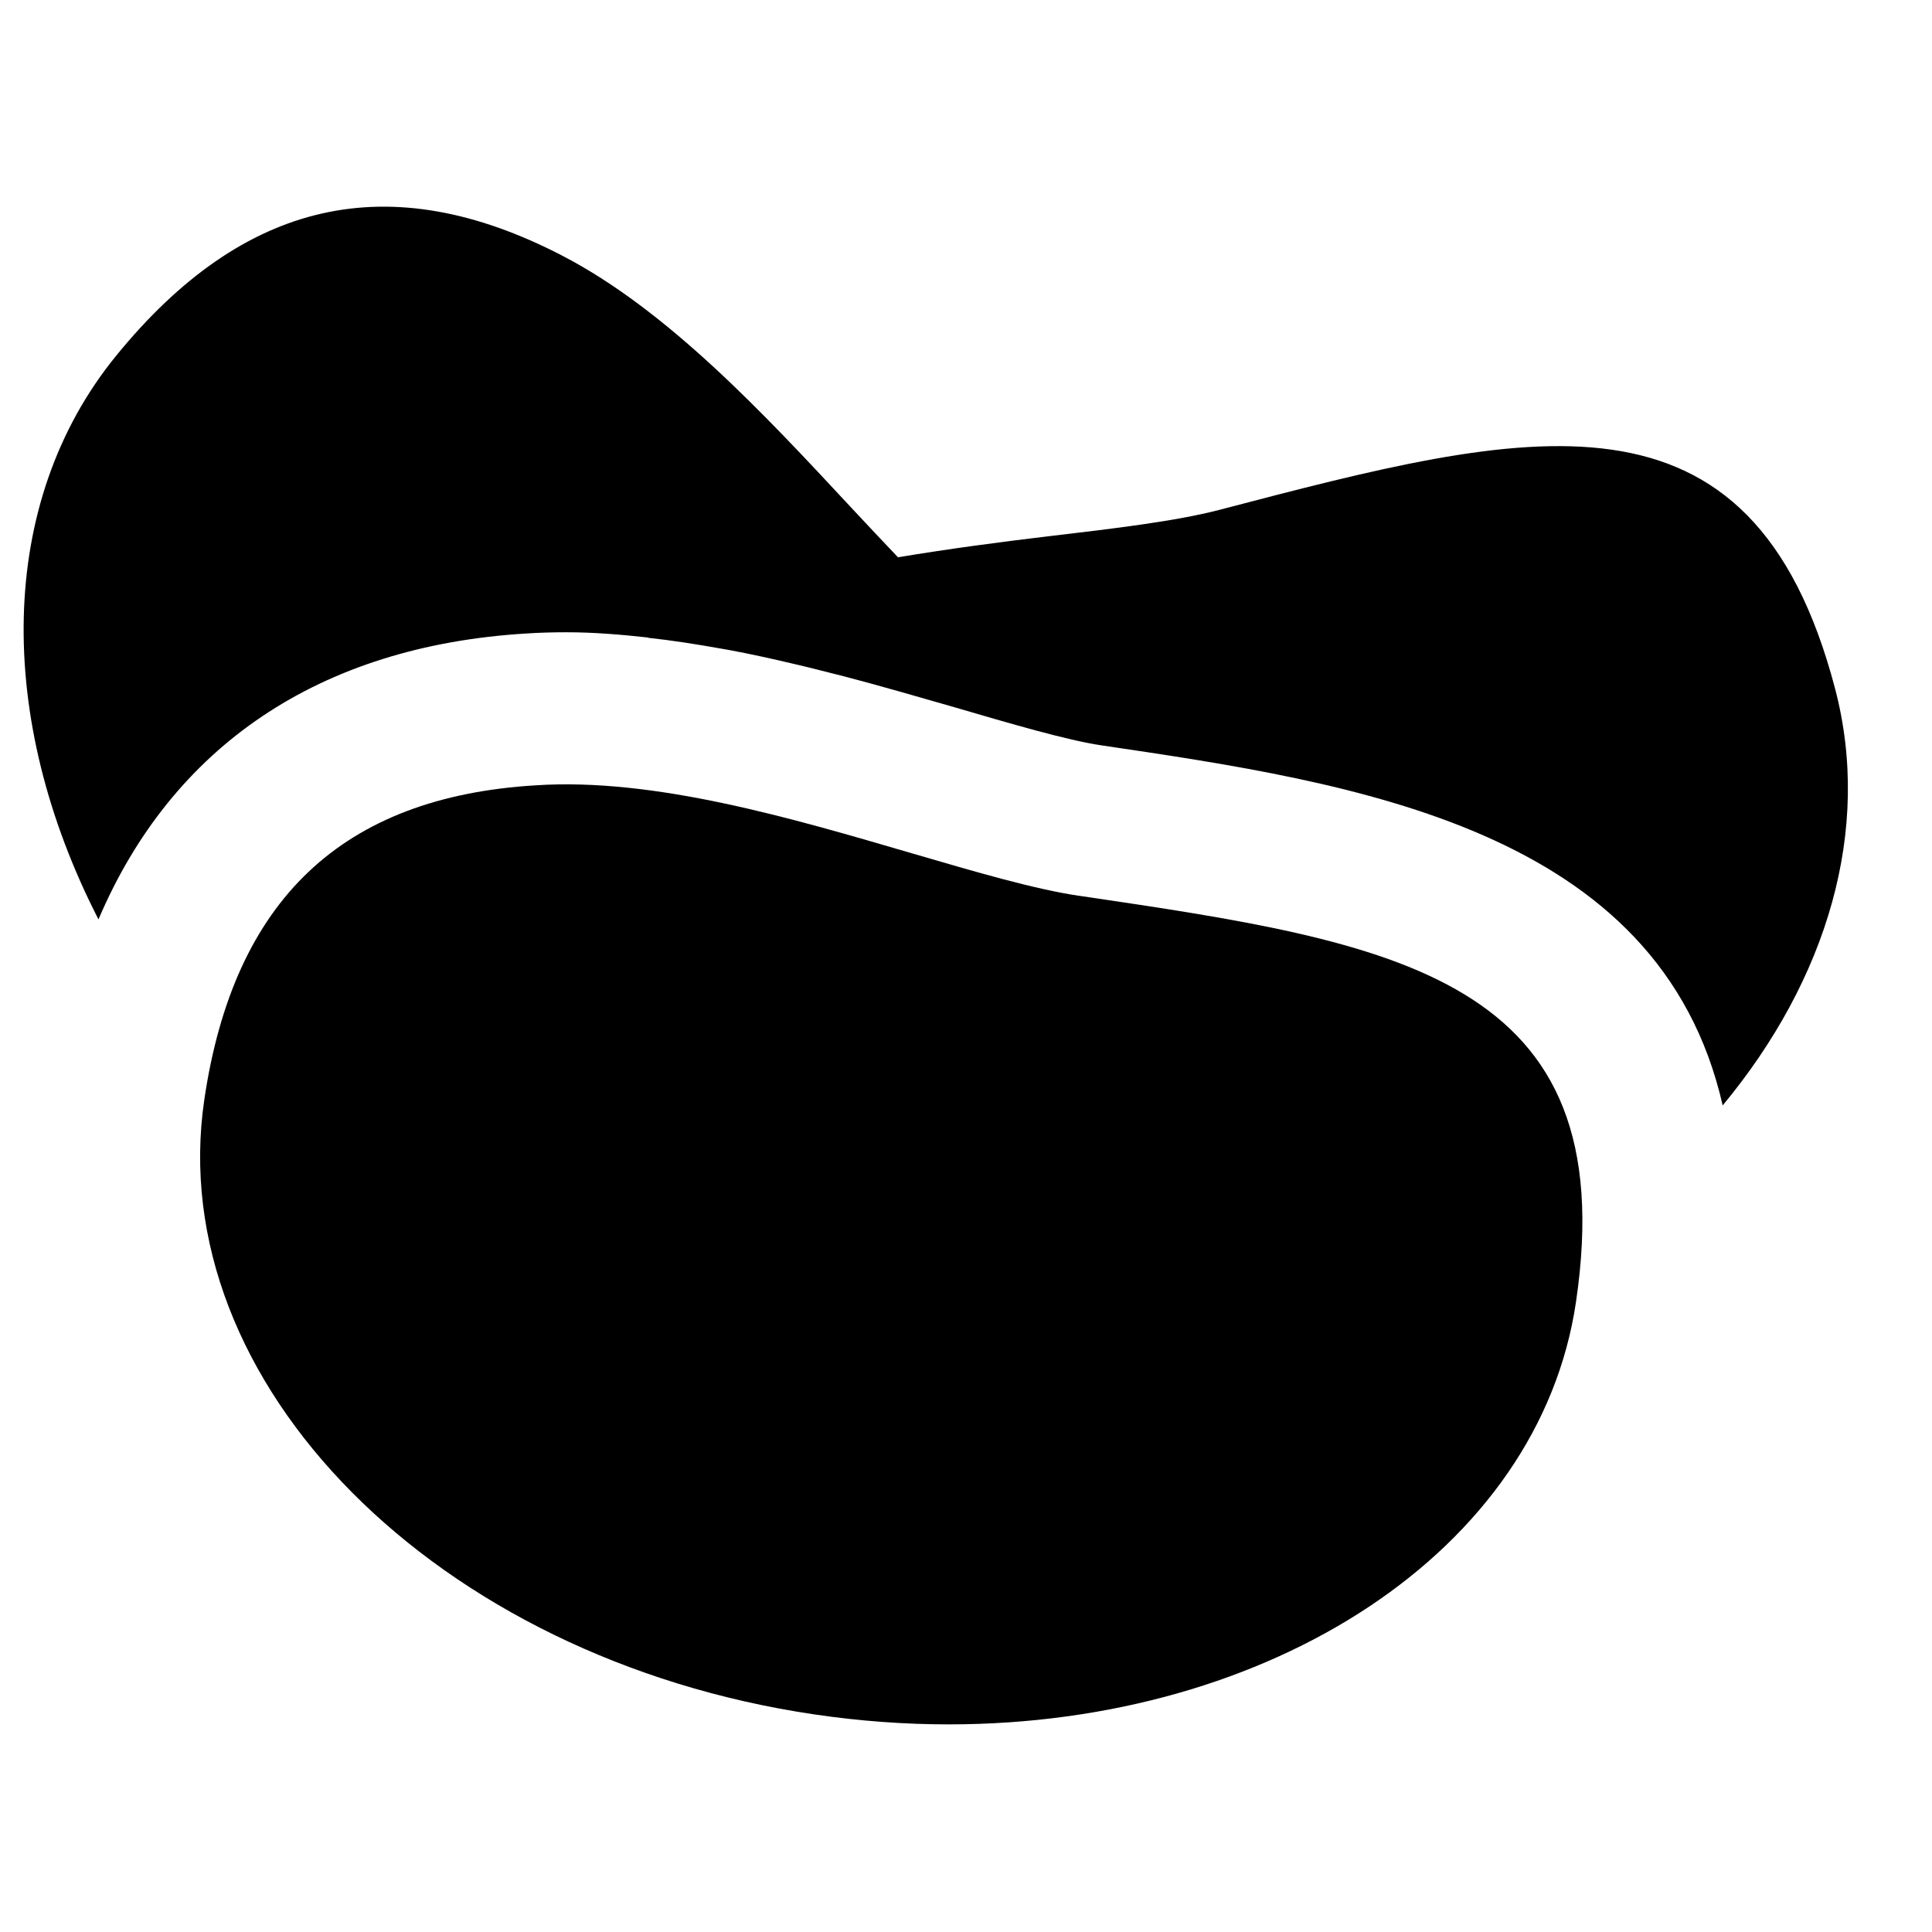 <?xml version="1.0" encoding="UTF-8"?>
<!-- Uploaded to: SVG Repo, www.svgrepo.com, Generator: SVG Repo Mixer Tools -->
<svg fill="#000000" width="800px" height="800px" version="1.1" viewBox="144 144 512 512" xmlns="http://www.w3.org/2000/svg">
 <g fill-rule="evenodd">
  <path d="m429.98 381.4c-11.668-1.711-27.445-6.328-44.172-11.223-32.004-9.352-68.379-20.133-99.836-18.059-51.27 3.086-80.004 30.309-87.824 83.27-11.062 75.07 61.445 148.16 161.68 162.95 12.031 1.773 23.918 2.641 35.566 2.641 85.246 0 156.52-45.906 166.26-111.95 12.738-86.312-47.84-95.262-131.68-107.64"/>
  <path d="m630.34 326.59c-22.109-84.398-81.336-68.898-163.32-47.438-11.406 2.961-27.75 4.918-45.062 6.953-12.938 1.531-26.52 3.344-39.98 5.582-4.09-4.293-8.281-8.746-12.637-13.422-22.691-24.402-48.406-52.074-76.477-66.582-45.625-23.598-84.258-14.914-118.07 26.578-31.68 38.836-32.062 96.047-4.695 149.39 19.469-45.766 58.402-72.469 113.46-75.773 3.328-0.219 6.914-0.32 10.52-0.32 7.258 0 14.531 0.605 21.785 1.41-0.02 0.02-0.059 0.039-0.078 0.059 6.387 0.688 12.734 1.695 19.082 2.824 0.809 0.16 1.613 0.262 2.418 0.422 5.746 1.066 11.449 2.336 17.09 3.668 2.137 0.504 4.273 1.008 6.391 1.551 4.512 1.109 8.965 2.277 13.359 3.469 5.824 1.609 11.648 3.242 17.25 4.875 1.512 0.445 3.106 0.867 4.594 1.309 15.82 4.637 30.977 9.07 39.902 10.379 67.289 9.938 147.94 21.969 164.66 95.422 27.832-33.555 39.539-73.172 29.809-110.36"/>
 </g>
</svg>